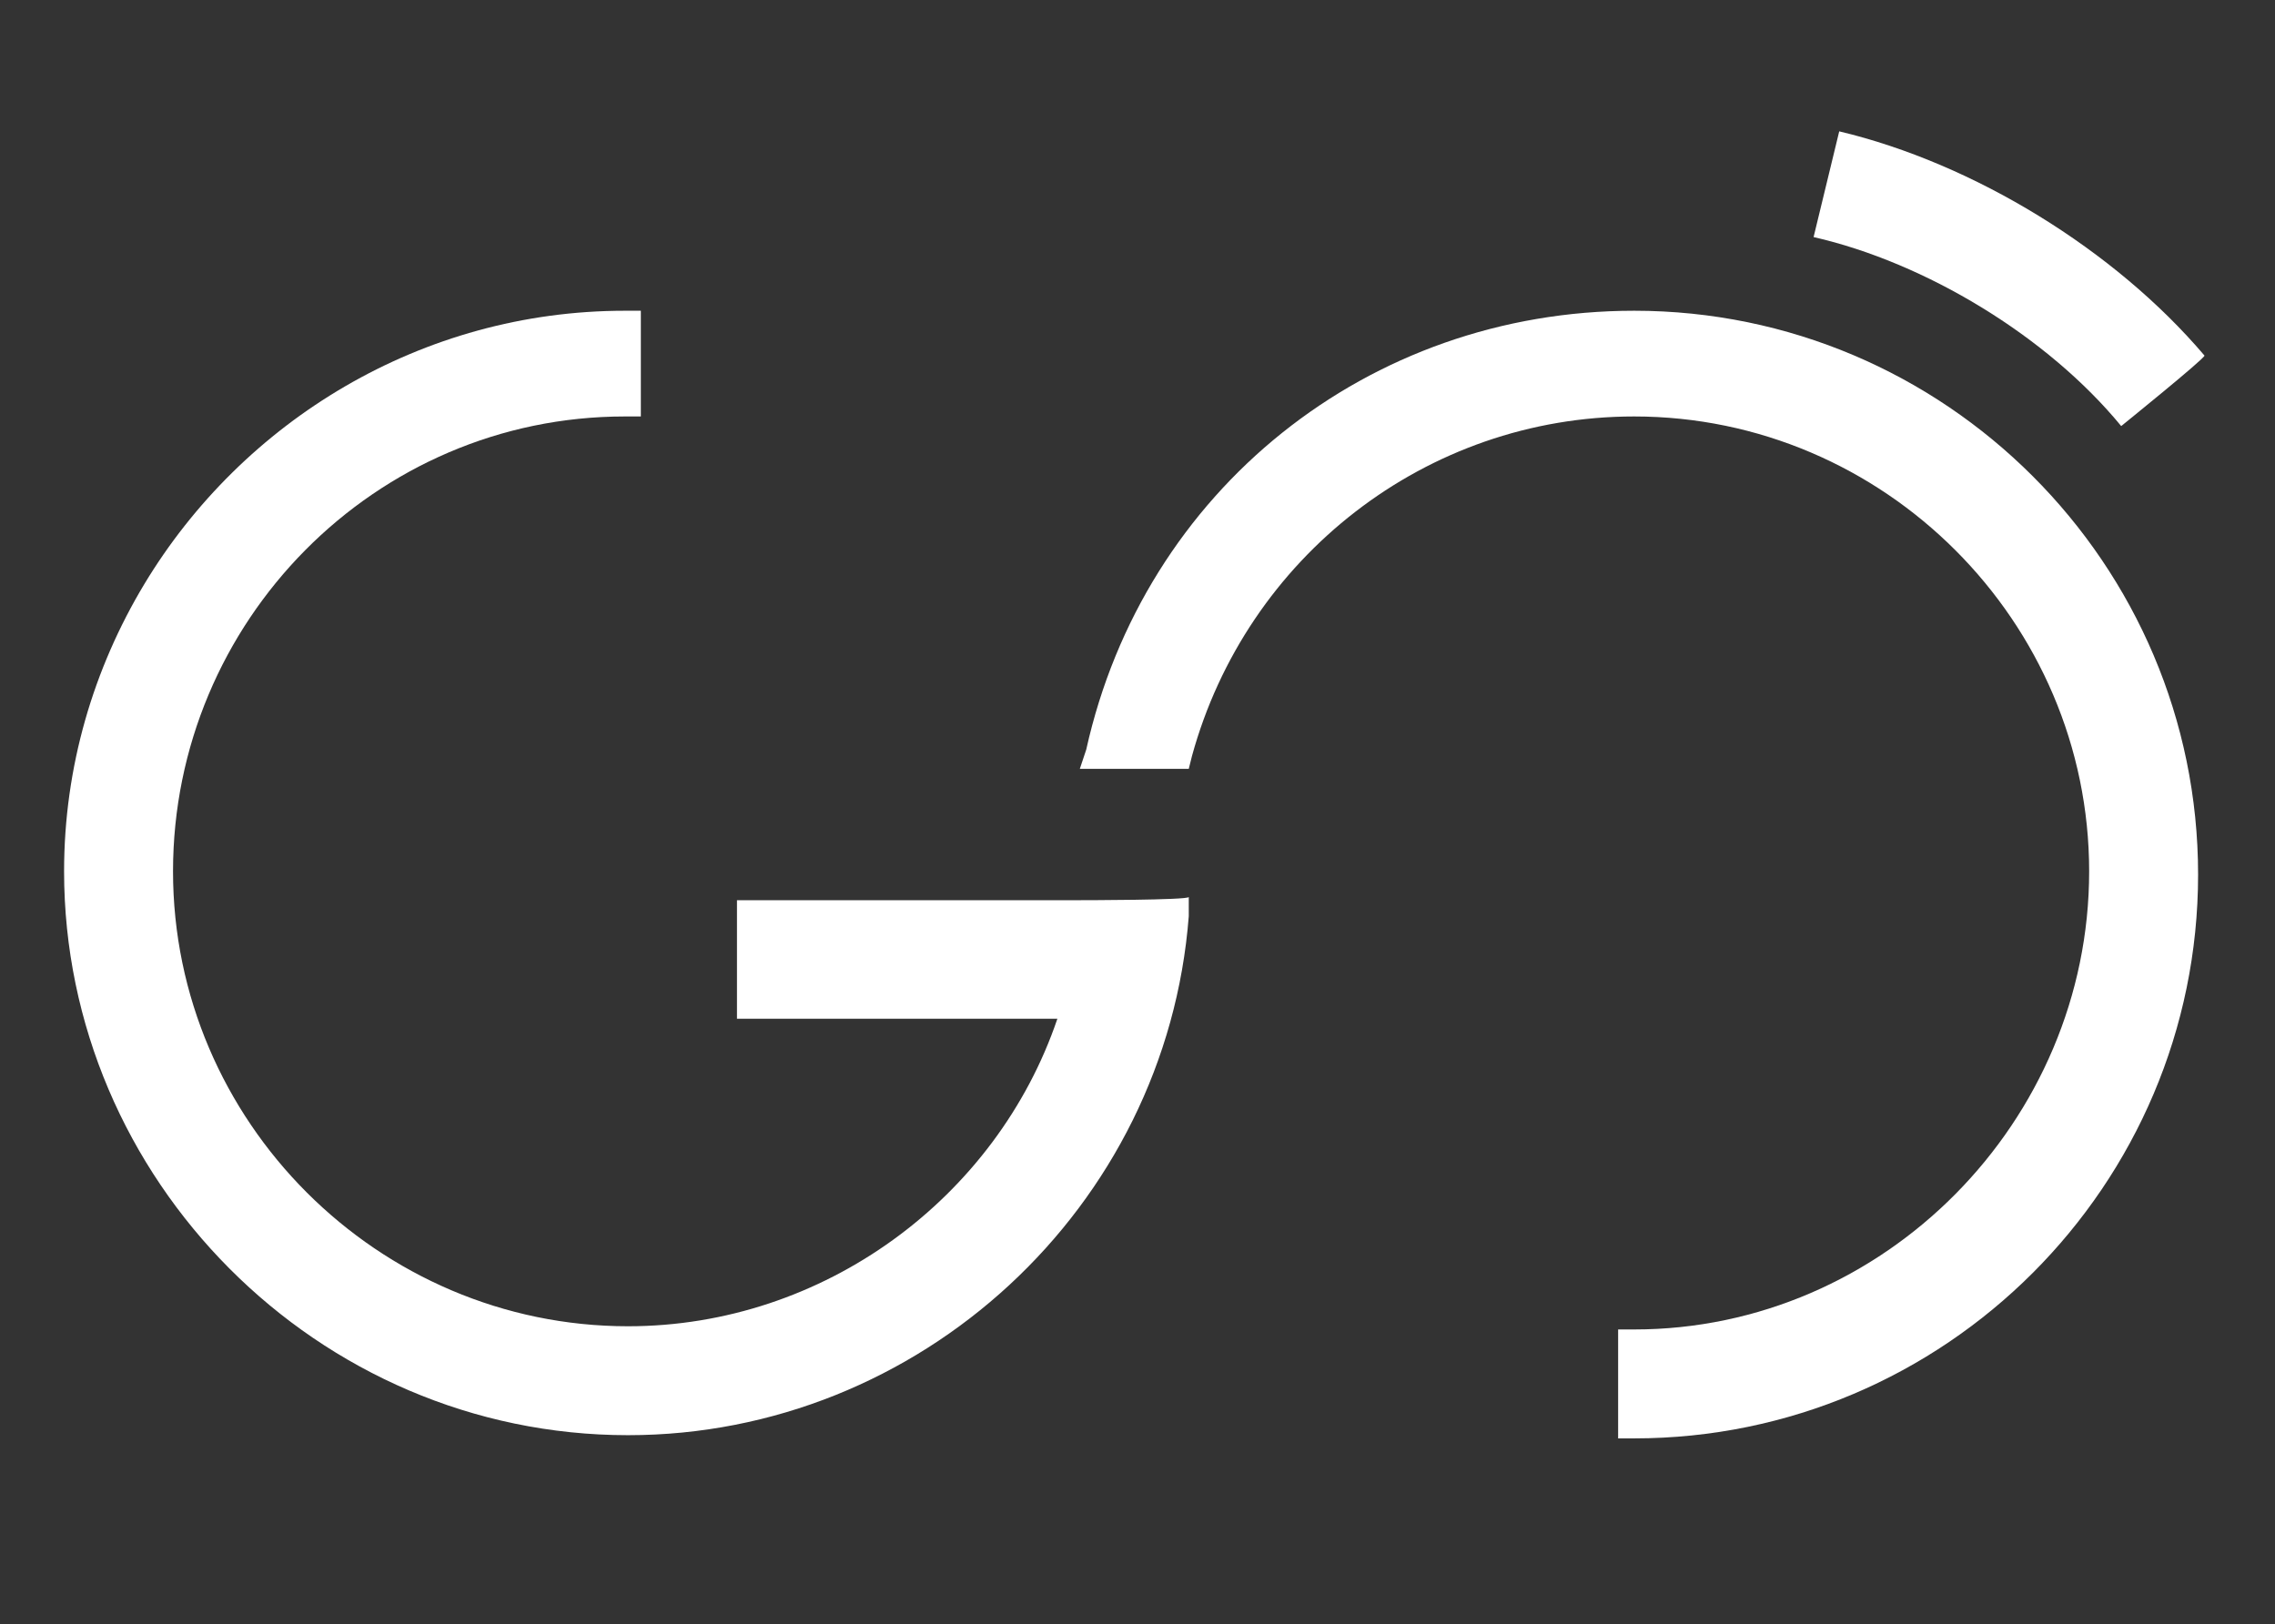 <?xml version="1.0" encoding="UTF-8"?><svg id="Capa_1" xmlns="http://www.w3.org/2000/svg" width="71" height="50.7" viewBox="0 0 71 50.7"><rect x="0" y="0" width="71" height="50.7" fill="#333333" stroke="none"/><defs><style>.cls-1{fill:#fff;stroke-width:0px;}</style></defs><path class="cls-1" d="M51,9.7c-8.3,0-15.3,5.6-17.1,13.7l-.2.6h3.4l.1-.4c1.7-6.2,7.3-10.6,13.8-10.6,7.8,0,14.2,6.4,14.2,14.2s-6.4,14.3-14.2,14.3h-.5v3.4h.5c9.7,0,17.6-7.9,17.6-17.6s-7.9-17.6-17.6-17.6h0Z"/><path class="cls-1" d="M4.5,18.24c-1.58,2.63-2.5,5.69-2.5,8.96,0,9.6,7.9,17.6,17.6,17.6,9.1,0,16.8-7.1,17.5-16.2v-.6c0,.1-3.4.1-3.4.1h-10.7v3.7h10c-1.9,5.6-7.3,9.6-13.4,9.6-7.8,0-14.2-6.4-14.2-14.2s6.3-14.2,14.1-14.2h.5v-3.3h-.5c-6.34,0-11.93,3.44-15,8.54"/><path class="cls-1" d="M66.2,13.3c-2.3-2.8-6.1-5.1-9.6-5.9l.8-3.3c4.2,1,8.6,3.7,11.4,7,0,.1-2.6,2.2-2.6,2.2Z"/></svg>